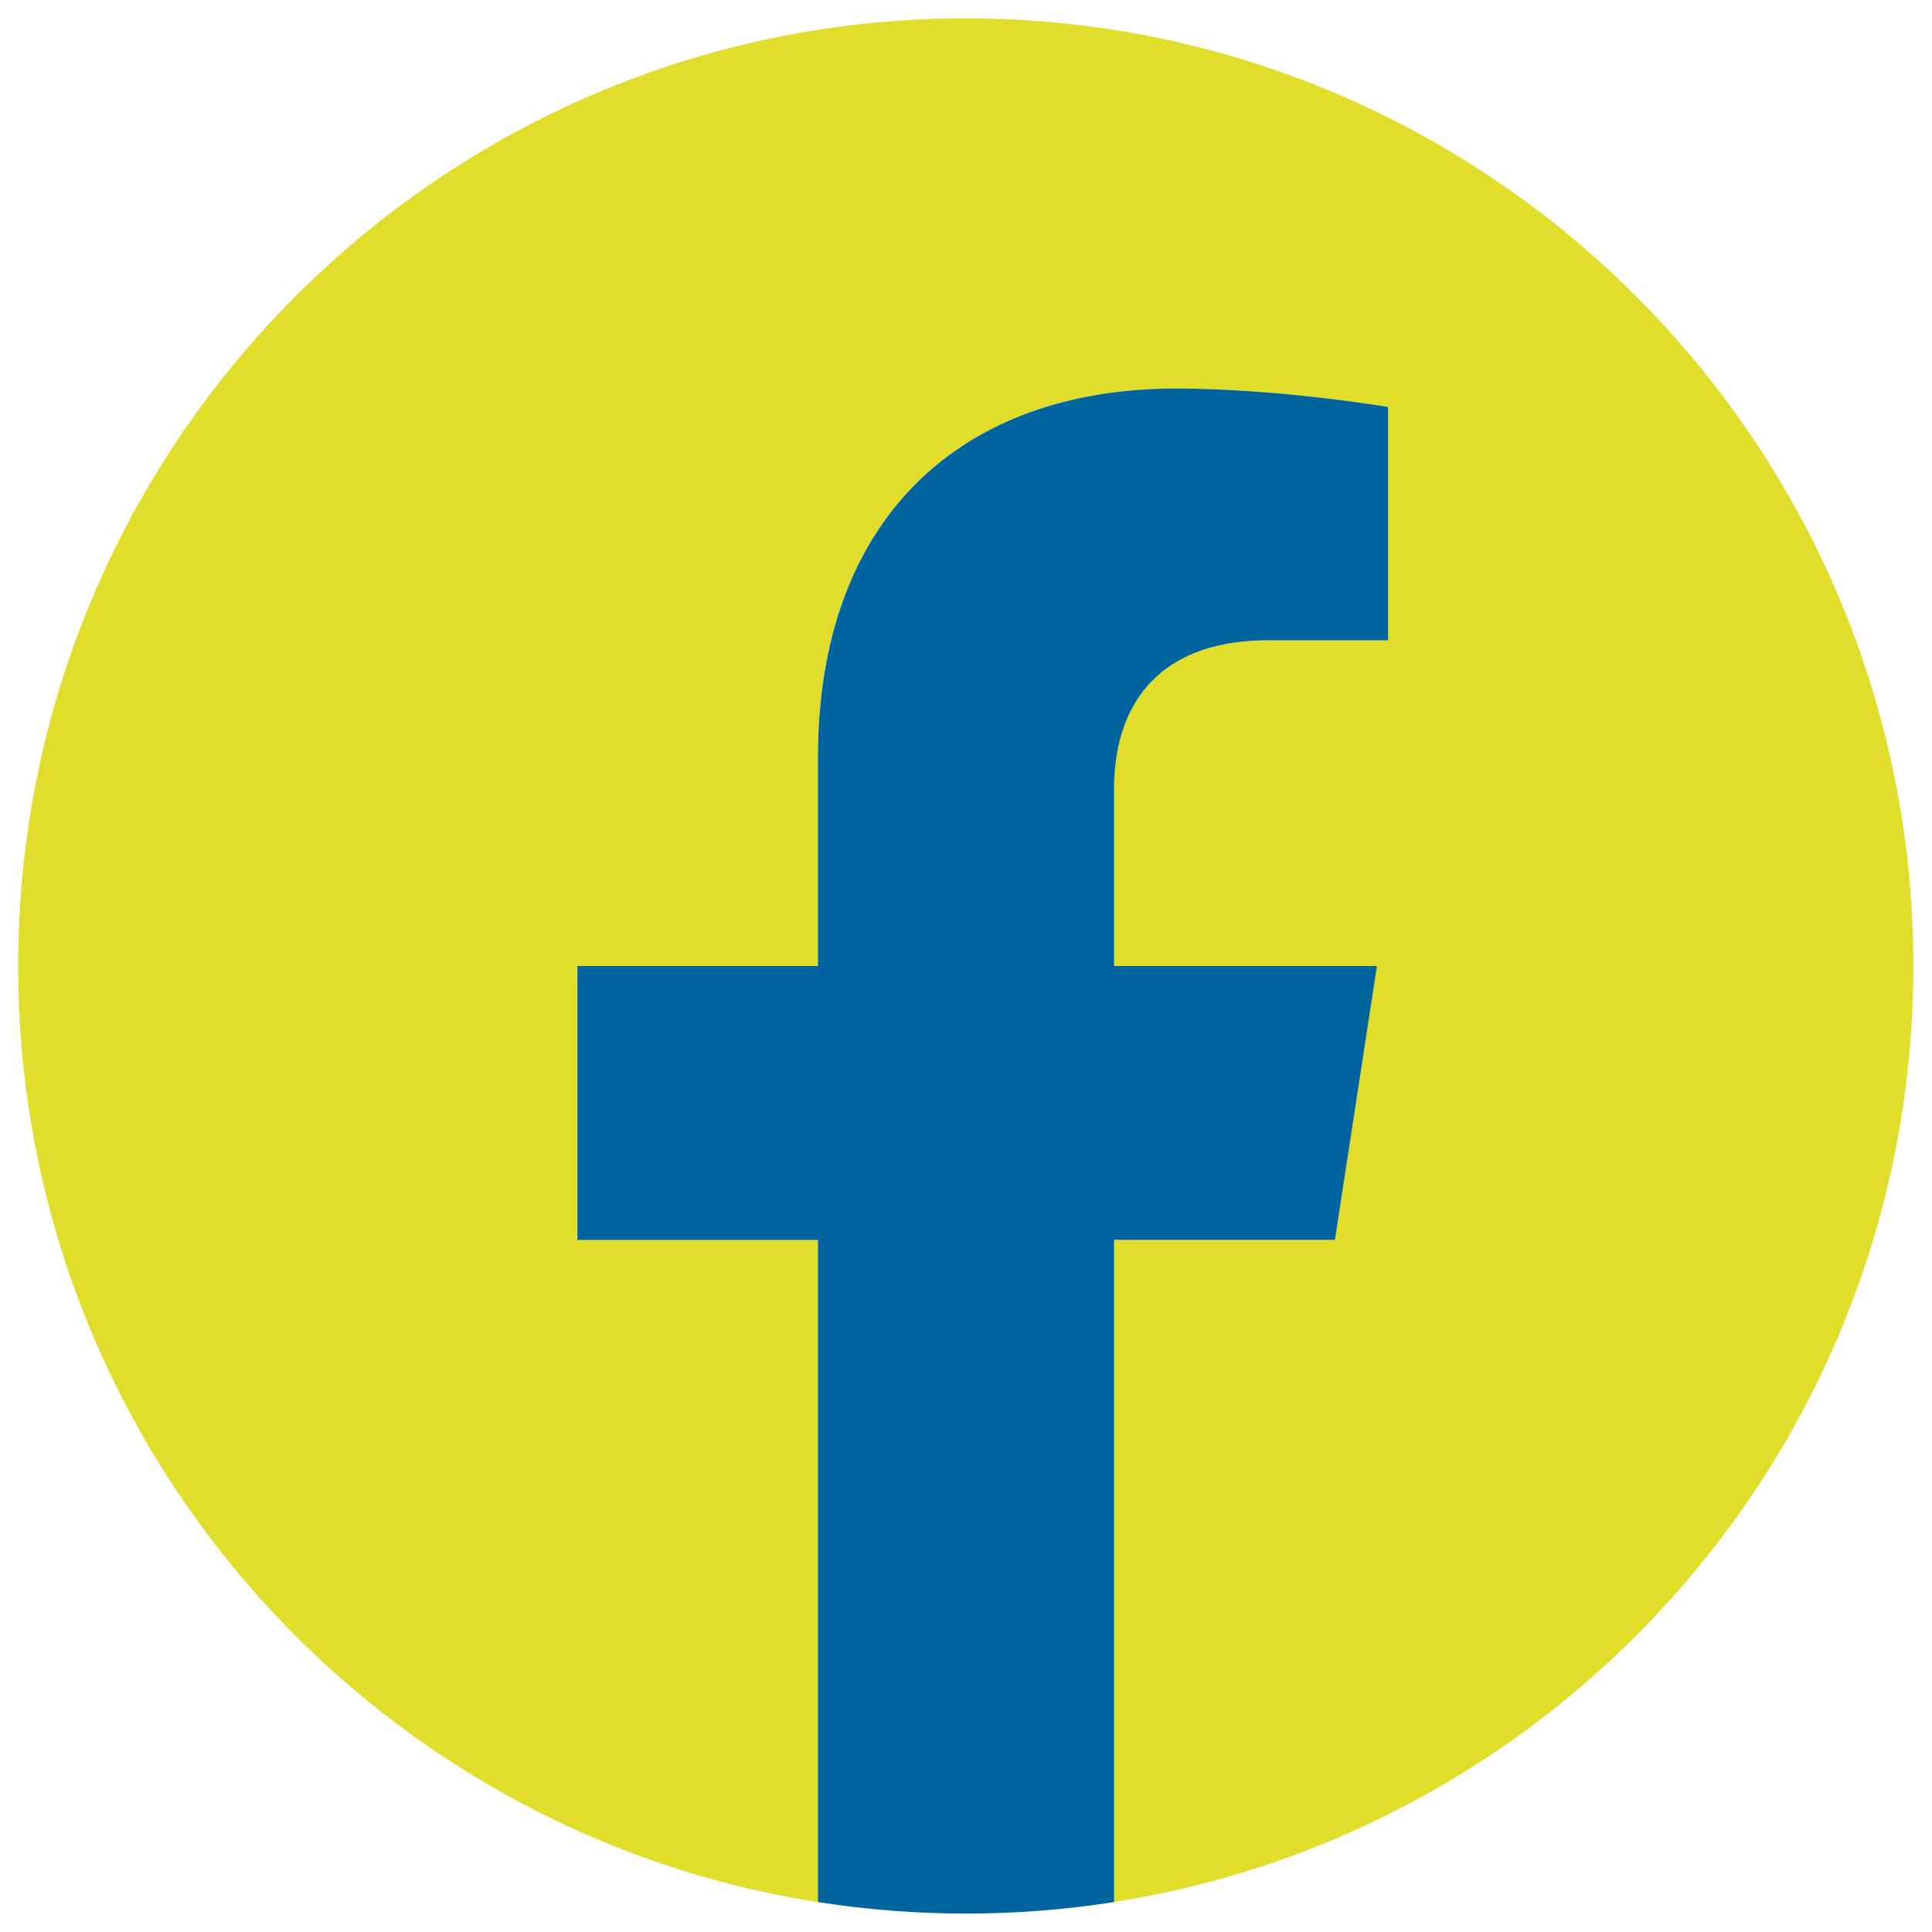 <svg xmlns="http://www.w3.org/2000/svg" width="20" height="20" viewBox="0 0 20 20" fill="none"><g clip-path="url(#clip0_919_3552)"><path fill-rule="evenodd" clip-rule="evenodd" d="M19.807 10C19.807 4.583 15.414 0.19 9.998 0.19C4.581 0.19 0.188 4.583 0.188 10C0.188 14.896 3.775 18.955 8.465 19.69V12.835H5.974V10H8.465V7.839C8.465 5.38 9.929 4.022 12.17 4.022C13.243 4.022 14.366 4.213 14.366 4.213V6.627H13.129C11.91 6.627 11.53 7.384 11.53 8.16V10H14.251L13.816 12.836H11.53V19.69C16.22 18.954 19.807 14.896 19.807 10Z" fill="#E0DE2A"></path><path fill-rule="evenodd" clip-rule="evenodd" d="M13.819 12.835L14.254 10H11.533V8.16C11.533 7.384 11.913 6.628 13.132 6.628H14.369V4.213C14.369 4.213 13.246 4.022 12.173 4.022C9.932 4.022 8.467 5.38 8.467 7.839V10H5.977V12.836H8.467V19.69C9.483 19.849 10.517 19.849 11.533 19.69V12.835H13.819Z" fill="#00659E"></path></g><defs><clipPath id="clip0_919_3552"><rect width="20" height="20" fill="white"></rect></clipPath></defs></svg>